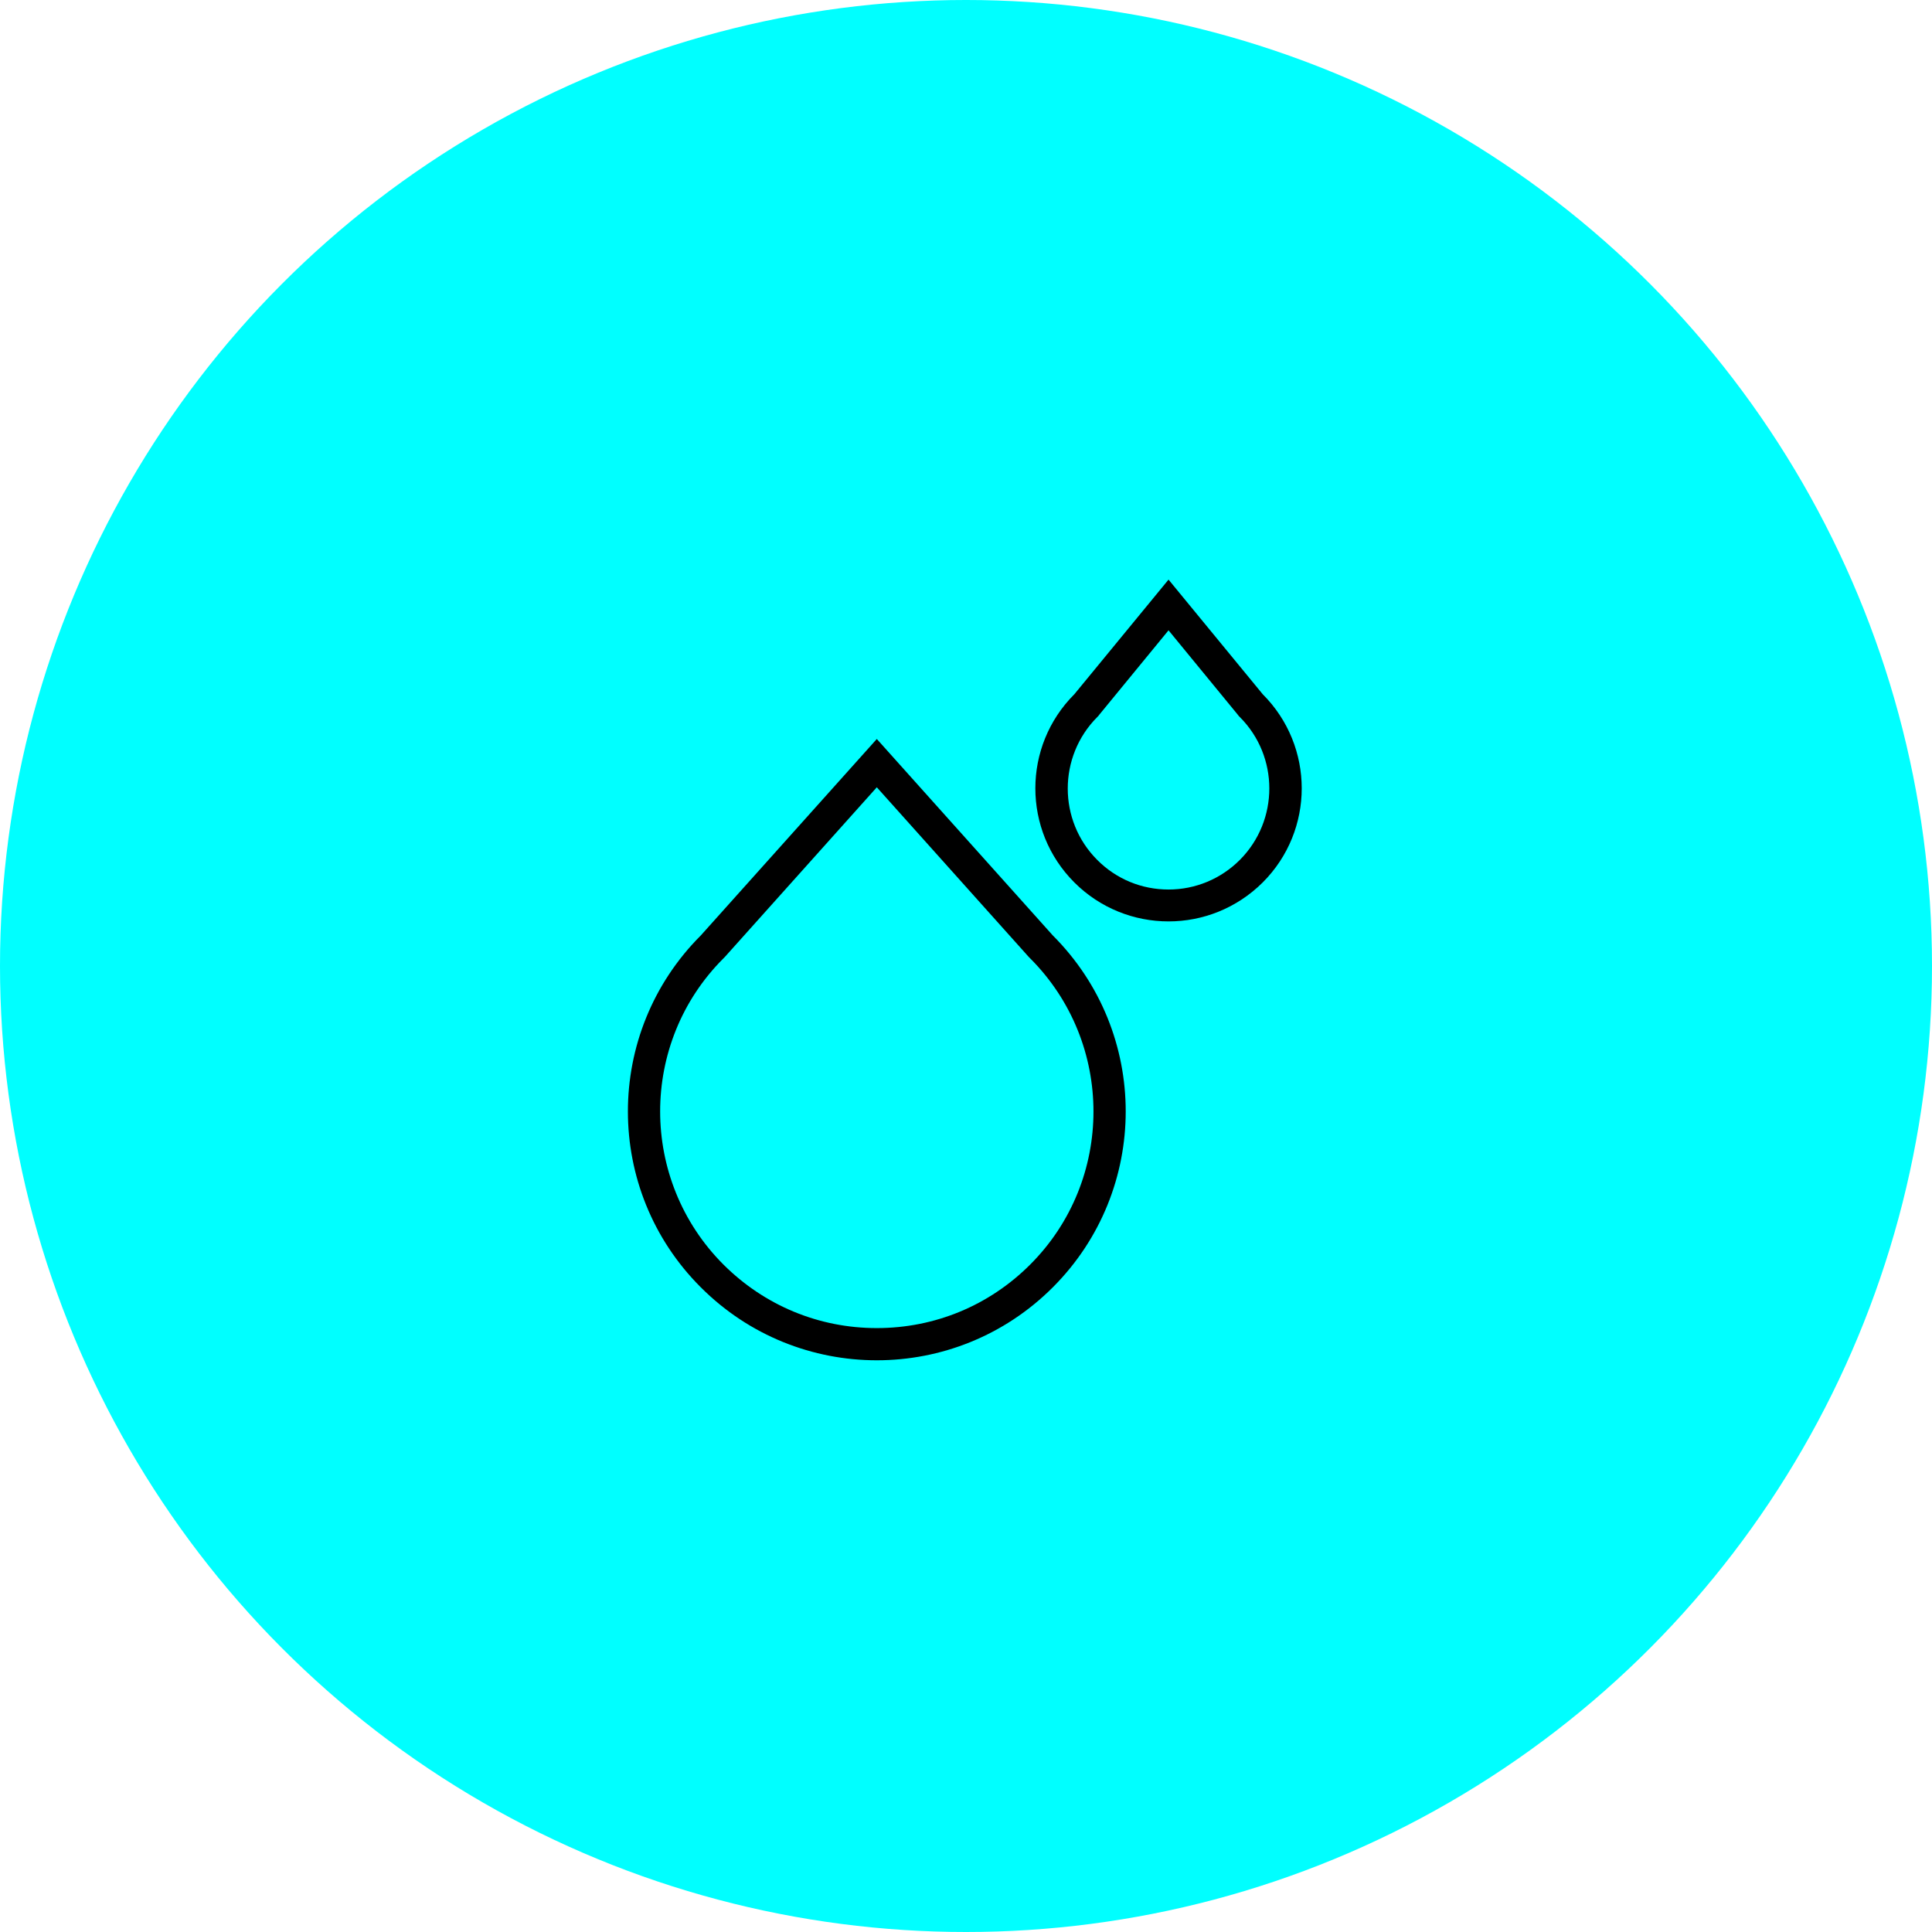 <svg width="120" height="120" viewBox="0 0 120 120" fill="none" xmlns="http://www.w3.org/2000/svg">
<circle cx="60" cy="60" r="60" fill="#00FFFF"/>
<g clip-path="url(#clip0_326_104)">
<path d="M54.46 48.9L63.9 59.44L63.94 59.48L63.98 59.52C69.23 64.77 69.23 73.31 63.98 78.55C61.44 81.09 58.06 82.49 54.46 82.49C50.86 82.49 47.49 81.09 44.94 78.55C39.69 73.3 39.69 64.76 44.94 59.52L44.98 59.48L45.02 59.44L54.46 48.9ZM54.46 45.9L43.53 58.1C37.49 64.14 37.49 73.93 43.53 79.96C46.55 82.98 50.5 84.49 54.46 84.49C58.42 84.49 62.37 82.98 65.39 79.96C71.43 73.92 71.43 64.14 65.39 58.1L54.46 45.9Z" fill="black"/>
<path d="M72.58 39.15L76.88 44.39L76.94 44.47L77.01 44.54C79.45 46.98 79.45 50.96 77.01 53.41C75.83 54.59 74.25 55.25 72.58 55.25C70.91 55.25 69.33 54.6 68.15 53.41C65.71 50.97 65.71 46.99 68.15 44.54L68.22 44.47L68.28 44.39L72.58 39.15ZM72.58 36L66.73 43.12C63.5 46.35 63.5 51.58 66.73 54.81C68.34 56.42 70.46 57.23 72.58 57.23C74.7 57.23 76.81 56.42 78.43 54.81C81.66 51.58 81.66 46.35 78.43 43.12L72.58 36Z" fill="black"/>
</g>
<defs>
<clipPath id="clip0_326_104">
<rect width="41.85" height="48.49" fill="white" transform="translate(39 36)"/>
</clipPath>
</defs>
</svg>
